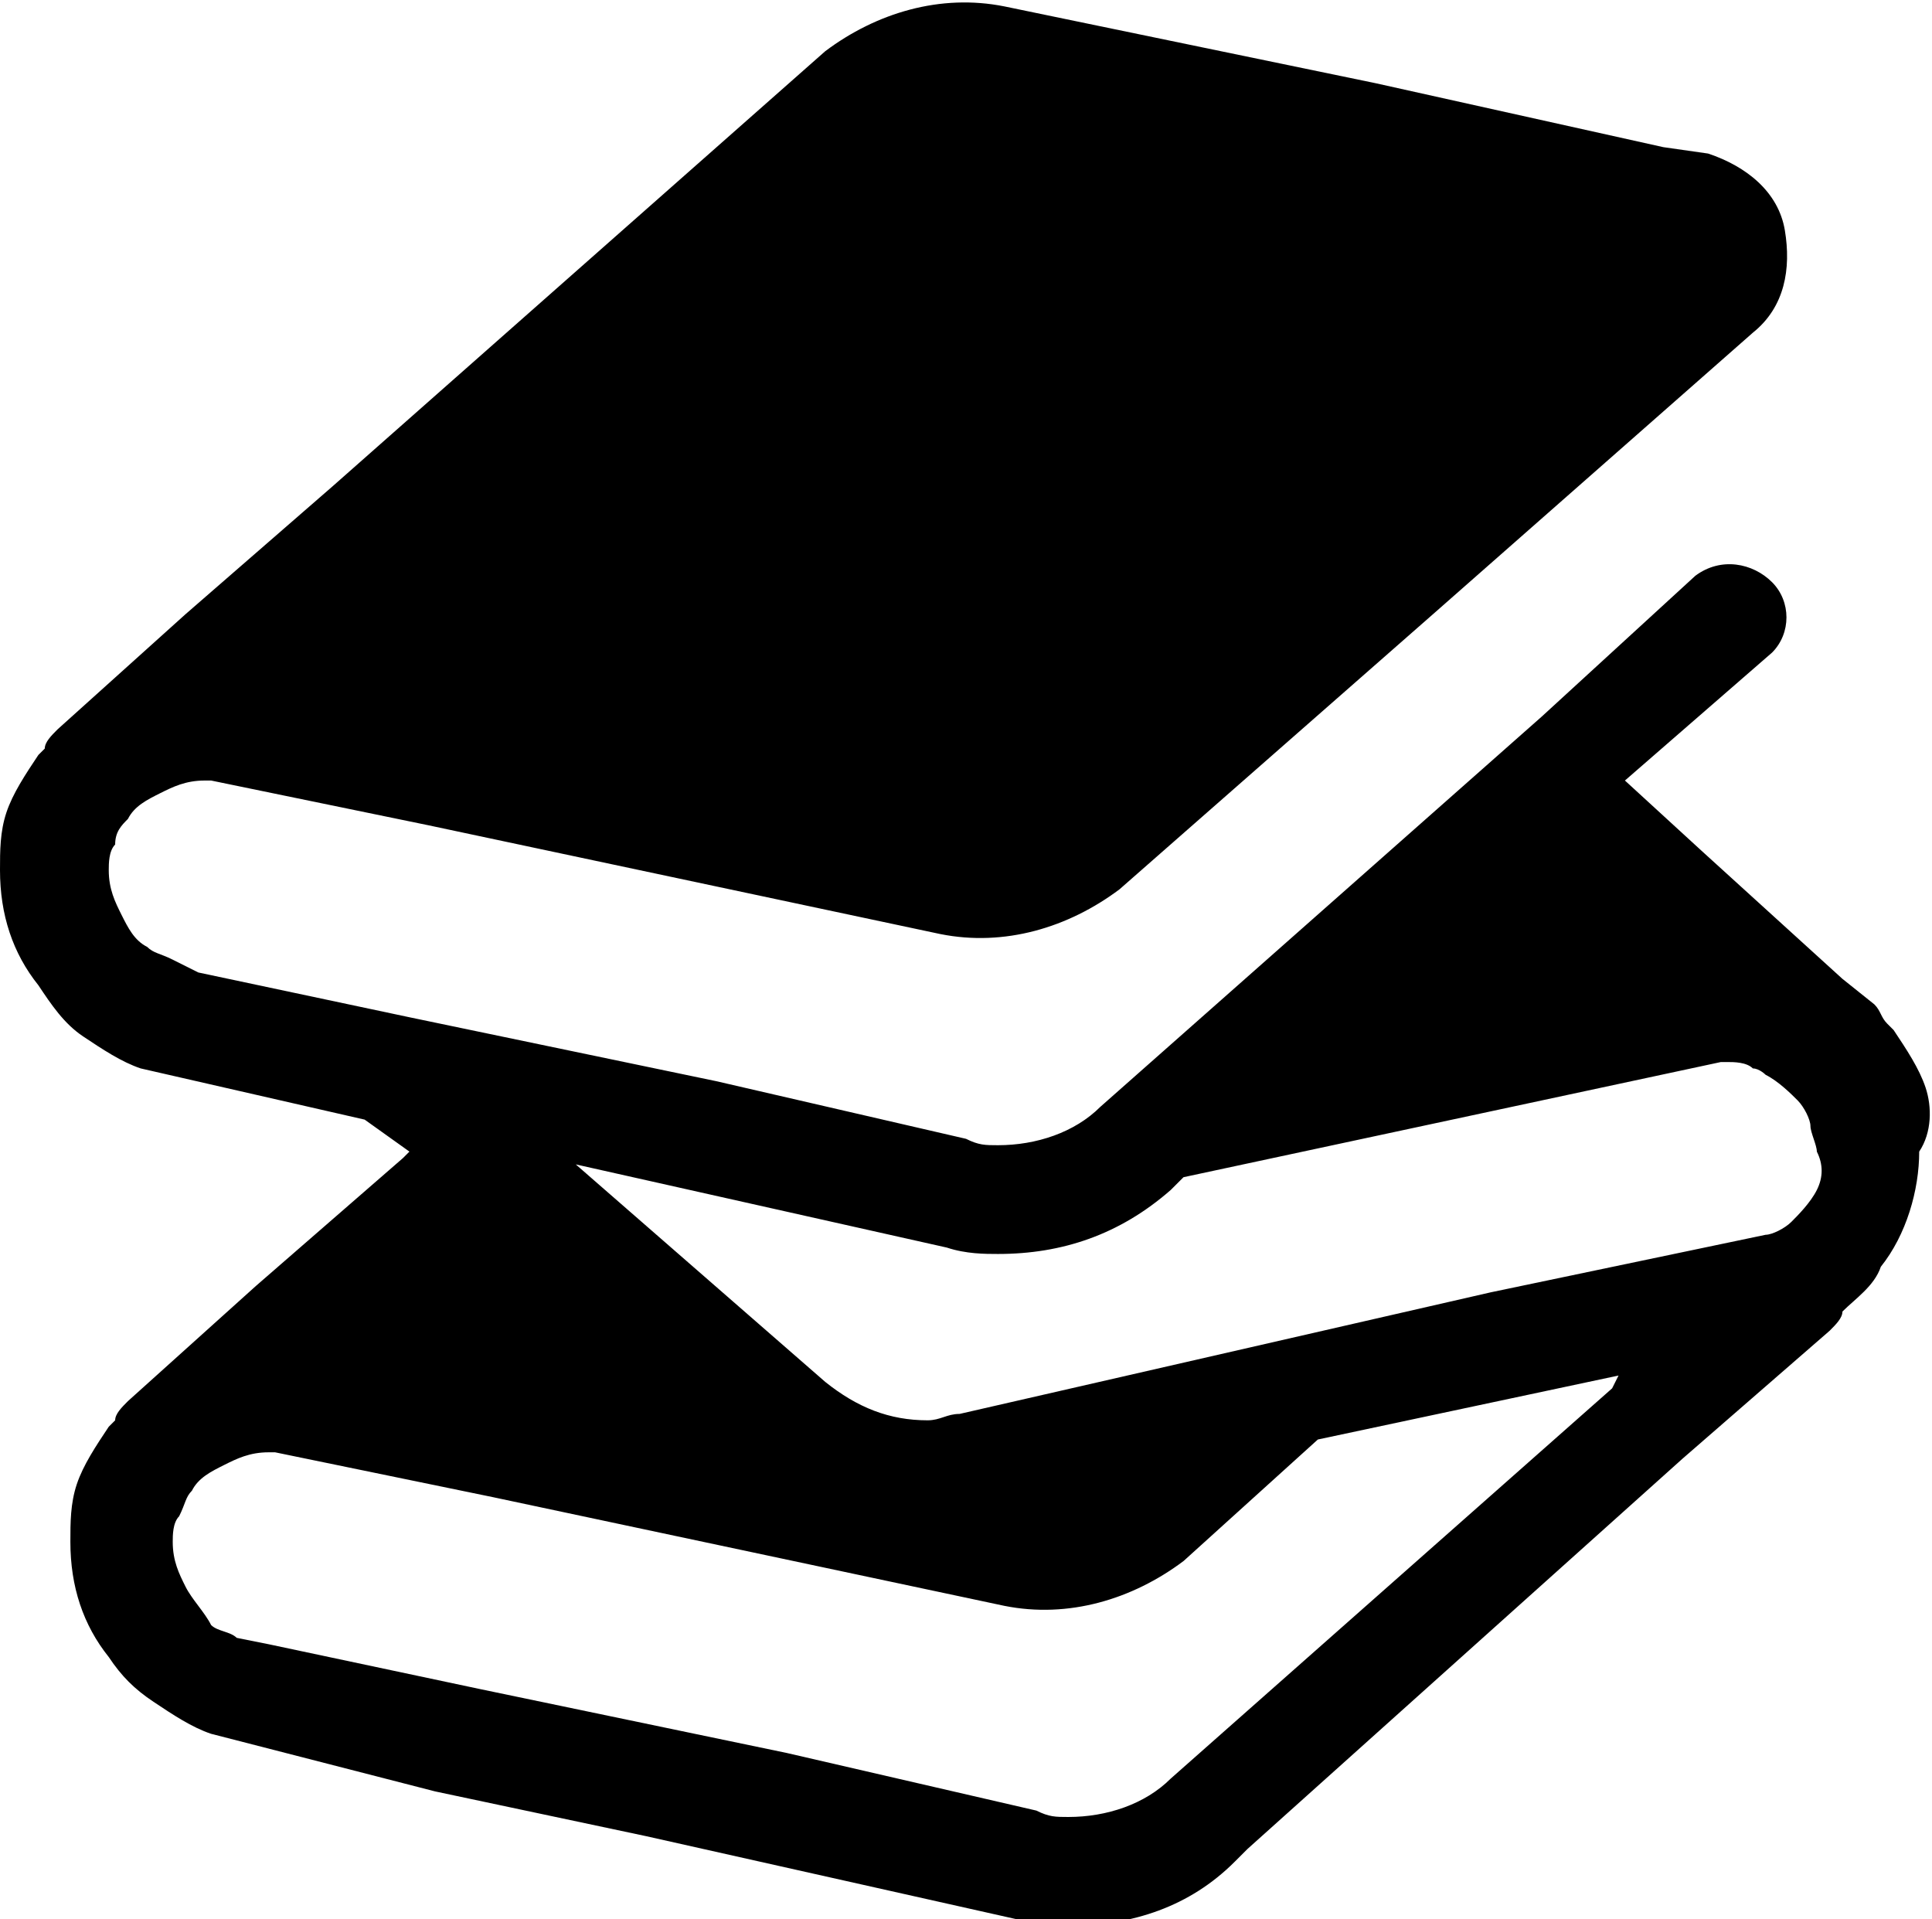 <?xml version="1.0" encoding="utf-8"?>
<!-- Generator: Adobe Illustrator 18.0.0, SVG Export Plug-In . SVG Version: 6.00 Build 0)  -->
<!DOCTYPE svg PUBLIC "-//W3C//DTD SVG 1.1//EN" "http://www.w3.org/Graphics/SVG/1.1/DTD/svg11.dtd">
<svg version="1.1" id="Layer_1" xmlns="http://www.w3.org/2000/svg" xmlns:xlink="http://www.w3.org/1999/xlink" x="0px" y="0px" width="30.2px" height="30px" 
	 viewBox="0 0 30.2 30" enable-background="new 0 0 30.2 30" xml:space="preserve">
<g>
	<path d="M30.1,17c-0.1-0.3-0.3-0.6-0.5-0.9c0,0-0.1-0.1-0.1-0.1c-0.1-0.1-0.1-0.2-0.2-0.3l-0.5-0.4l-2.2-2l-1.2-1.1
		l2.3-2C28,9.9,28,9.4,27.7,9.1c-0.3-0.3-0.8-0.4-1.2-0.1l-2.4,2.2l-6.9,6.1c-0.4,0.4-1,0.6-1.6,0.6c-0.2,0-0.3,0-0.5-0.1l-3.9-0.9
		l-4.8-1l-3.3-0.7L2.7,15c-0.2-0.1-0.3-0.1-0.4-0.2c-0.2-0.1-0.3-0.3-0.4-0.5c-0.1-0.2-0.2-0.4-0.2-0.7c0-0.1,0-0.3,0.1-0.4
		C1.8,13,1.9,12.9,2,12.8c0.1-0.2,0.3-0.3,0.5-0.4c0.2-0.1,0.4-0.2,0.7-0.2c0,0,0.1,0,0.1,0l3.4,0.7l8,1.7c1,0.2,2-0.1,2.8-0.7
		l4.9-4.3l5-4.4c0.5-0.4,0.6-1,0.5-1.6c-0.1-0.6-0.6-1-1.2-1.2L26,2.3l-4.5-1l-5.8-1.2c-1-0.2-2,0.1-2.8,0.7L5.2,7.6l-2.3,2l-2,1.8
		c-0.1,0.1-0.2,0.2-0.2,0.3c0,0-0.1,0.1-0.1,0.1c-0.2,0.3-0.4,0.6-0.5,0.9C0,13,0,13.3,0,13.6c0,0.7,0.2,1.3,0.6,1.8
		C0.8,15.7,1,16,1.3,16.2c0.3,0.2,0.6,0.4,0.9,0.5l0,0l3.5,0.8L6.4,18l-0.1,0.1l-2.3,2l-2,1.8c-0.1,0.1-0.2,0.2-0.2,0.3
		c0,0-0.1,0.1-0.1,0.1c-0.2,0.3-0.4,0.6-0.5,0.9c-0.1,0.3-0.1,0.6-0.1,0.9c0,0.7,0.2,1.3,0.6,1.8c0.2,0.3,0.4,0.5,0.7,0.7
		c0.3,0.2,0.6,0.4,0.9,0.5l0,0L6.8,28l3.3,0.7l5.8,1.3c0.3,0.1,0.6,0.1,0.8,0.1c1,0,1.9-0.3,2.6-1l0.2-0.2l6.8-6.1l2.3-2
		c0.1-0.1,0.2-0.2,0.2-0.3c0.2-0.2,0.5-0.4,0.6-0.7c0.4-0.5,0.6-1.2,0.6-1.8C30.2,17.7,30.2,17.3,30.1,17z M25.2,21.7l-6.9,6.1
		c-0.4,0.4-1,0.6-1.6,0.6c-0.2,0-0.3,0-0.5-0.1l-3.9-0.9l-4.8-1l-3.3-0.7l-0.5-0.1c-0.1-0.1-0.3-0.1-0.4-0.2C3.2,25.2,3,25,2.9,24.8
		c-0.1-0.2-0.2-0.4-0.2-0.7c0-0.1,0-0.3,0.1-0.4c0.1-0.2,0.1-0.3,0.2-0.4c0.1-0.2,0.3-0.3,0.5-0.4c0.2-0.1,0.4-0.2,0.7-0.2
		c0,0,0.1,0,0.1,0l3.4,0.7l8,1.7c1,0.2,2-0.1,2.8-0.7l2.1-1.9l4.7-1L25.2,21.7z M28.4,18.6c-0.1,0.2-0.3,0.4-0.4,0.5
		c-0.1,0.1-0.3,0.2-0.4,0.2l-4.3,0.9L15,22.1c-0.2,0-0.3,0.1-0.5,0.1c-0.6,0-1.1-0.2-1.6-0.6l-3.9-3.4l5.8,1.3
		c0.3,0.1,0.6,0.1,0.8,0.1c1,0,1.9-0.3,2.7-1l0.2-0.2l8.4-1.8c0,0,0.1,0,0.1,0c0.1,0,0.3,0,0.4,0.1c0.1,0,0.2,0.1,0.2,0.1
		c0.2,0.1,0.4,0.3,0.5,0.4c0.1,0.1,0.2,0.3,0.2,0.4c0,0.1,0.1,0.3,0.1,0.4C28.5,18.2,28.5,18.4,28.4,18.6z"/>
</g>
</svg>
